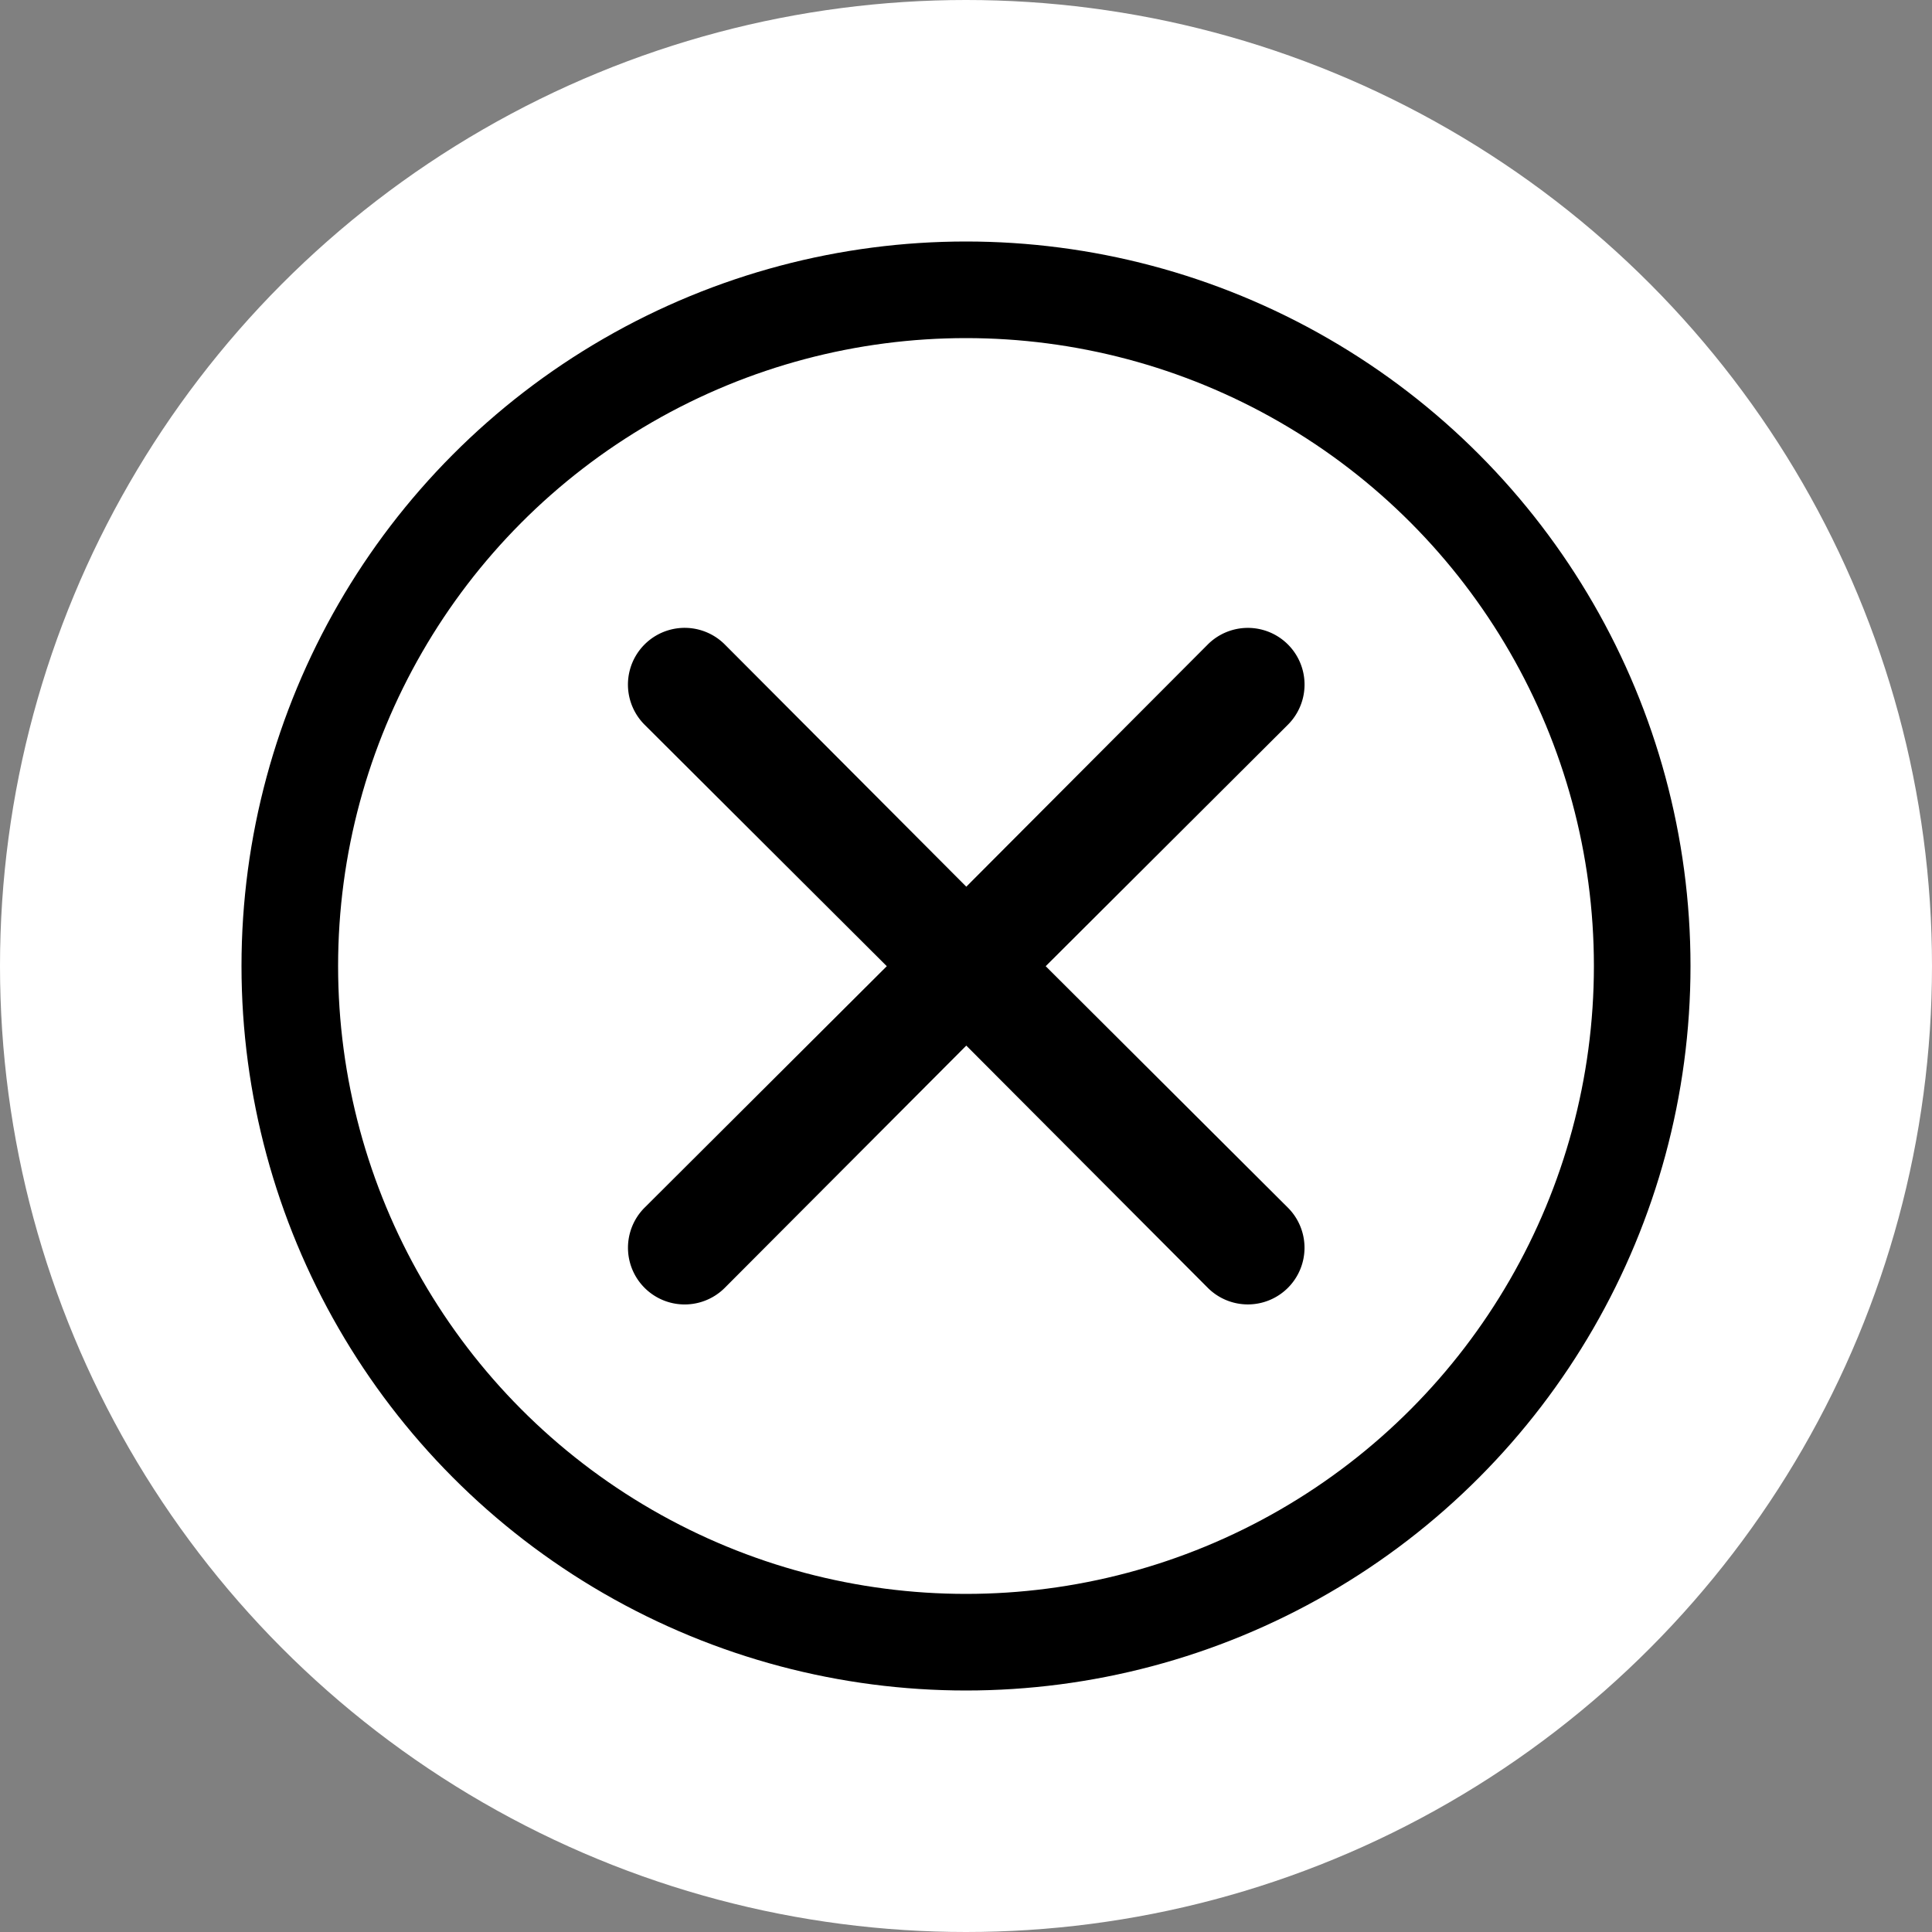 <svg xmlns="http://www.w3.org/2000/svg" width="40" height="40" viewBox="0 0 40 40"><rect x="0" y="0" width="40" height="40" fill="#808080" stroke="none"/><defs><style>.a,.b{fill:#fff;}.b{stroke:#000;stroke-width:2px;}.c{stroke:none;}.d{fill:none;}</style></defs><g transform="translate(-1075 -56)"><circle class="a" cx="20" cy="20" r="20" transform="translate(1075 56)"/><g class="b" transform="translate(1080 61)"><circle class="c" cx="15" cy="15" r="15"/><circle class="d" cx="15" cy="15" r="14"/></g><path d="M14.644,13l5.015-5A1.171,1.171,0,1,0,18,6.339l-5,5.015L8,6.339A1.171,1.171,0,0,0,6.339,8l5.015,5L6.339,18A1.171,1.171,0,1,0,8,19.659l5-5.015,5,5.015A1.171,1.171,0,1,0,19.659,18Z" transform="translate(1082.006 63.004)"/></g></svg>